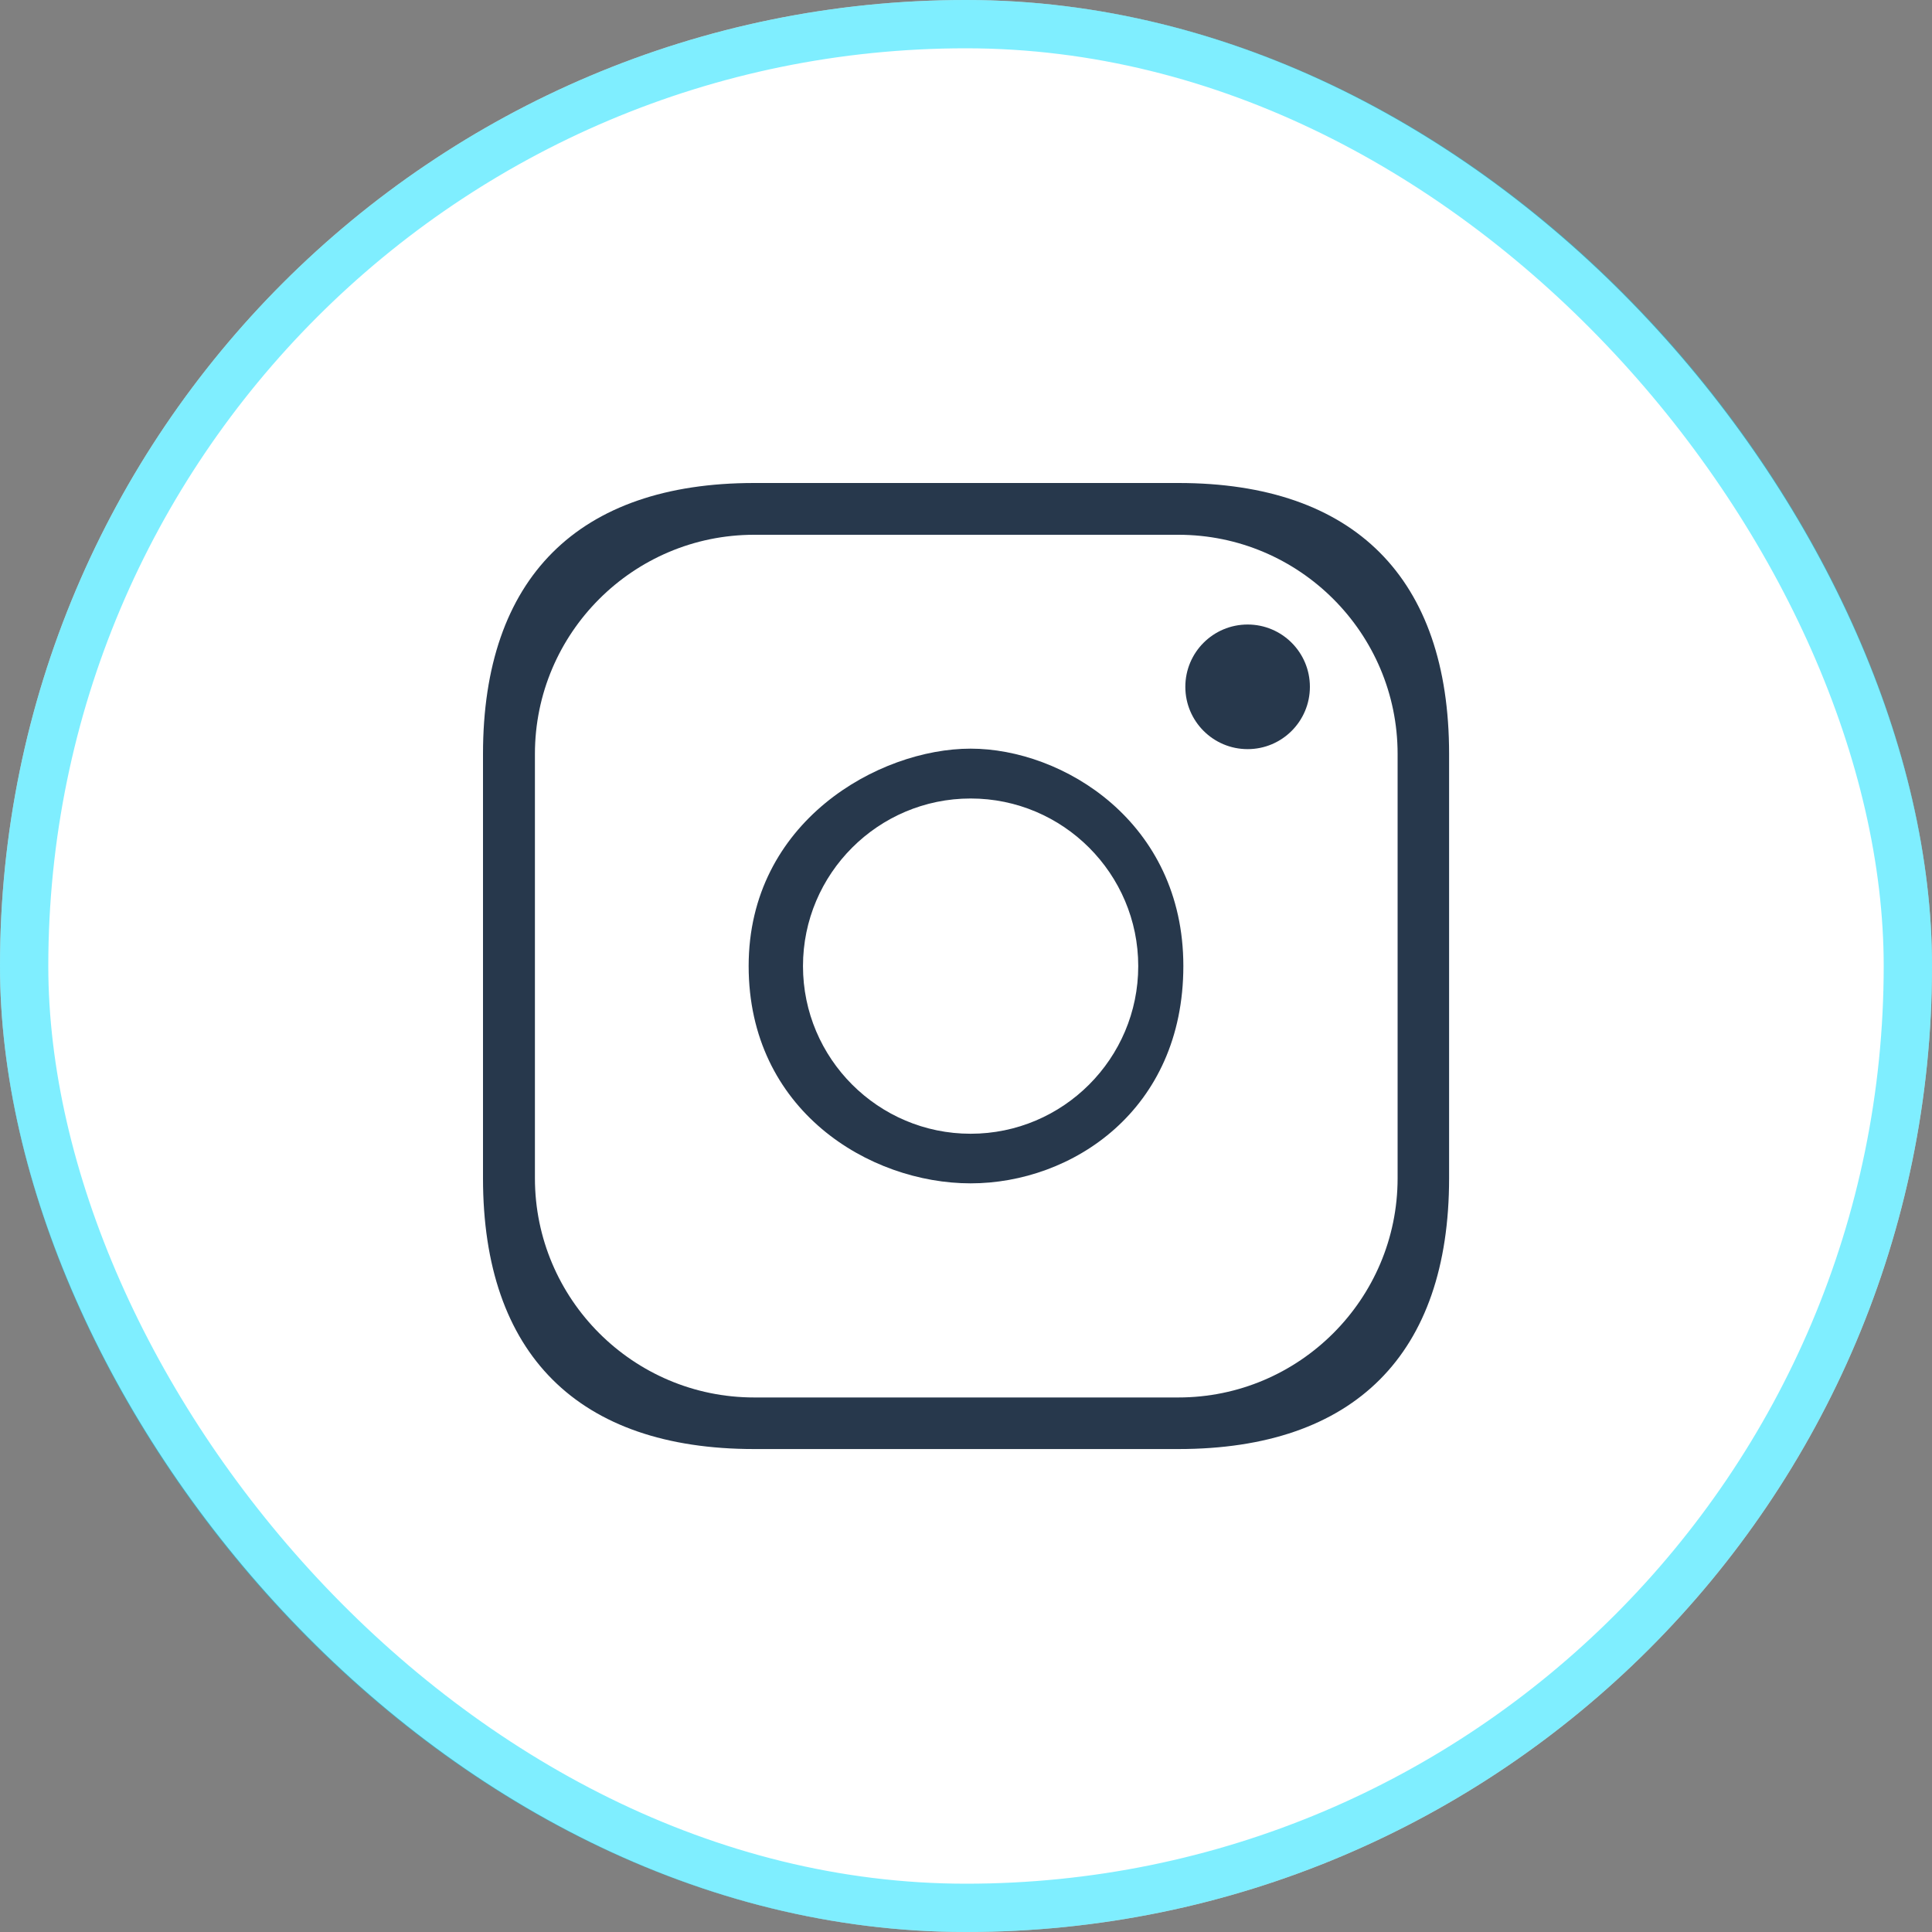 <svg width="40" height="40" viewBox="0 0 40 40" fill="none" xmlns="http://www.w3.org/2000/svg">
<rect x="0" y="0" width="40" height="40" fill="#808080" stroke="none"/>
<rect width="40" height="40" rx="20" fill="white"/>
<rect x="0.5" y="0.5" width="39" height="39" rx="19.5" stroke="#00DEFF" stroke-opacity="0.5"/>
<path d="M25.831 12.93C25.118 12.93 24.541 13.507 24.541 14.22C24.541 14.932 25.118 15.51 25.831 15.51C26.543 15.51 27.12 14.932 27.12 14.22C27.12 13.507 26.543 12.93 25.831 12.93Z" fill="#27384C"/>
<path d="M20.096 23.473C18.182 23.473 16.625 21.916 16.625 20.002C16.625 18.089 18.182 16.532 20.096 16.532C22.01 16.532 23.566 18.089 23.566 20.002C23.566 21.916 22.01 23.473 20.096 23.473ZM20.096 15.5C18.191 15.5 15.5 17.013 15.5 20C15.5 22.988 18 24.5 20.096 24.5C22.191 24.5 24.5 22.988 24.5 20C24.5 17.013 22 15.5 20.096 15.5Z" fill="#27384C"/>
<path d="M15.614 11.072C13.111 11.072 11.075 13.107 11.075 15.61V24.394C11.075 26.897 13.111 28.933 15.614 28.933H24.398C26.9 28.933 28.936 26.897 28.936 24.394V15.61C28.936 13.107 26.9 11.072 24.398 11.072H15.614ZM24.398 30.001H15.614C11.97 30.001 10 28.038 10 24.394V15.61C10 11.966 11.97 10 15.614 10H24.398C28.041 10 30.002 11.966 30.002 15.61V24.394C30.002 28.038 28.041 30.001 24.398 30.001Z" fill="#27384C"/>
</svg>
